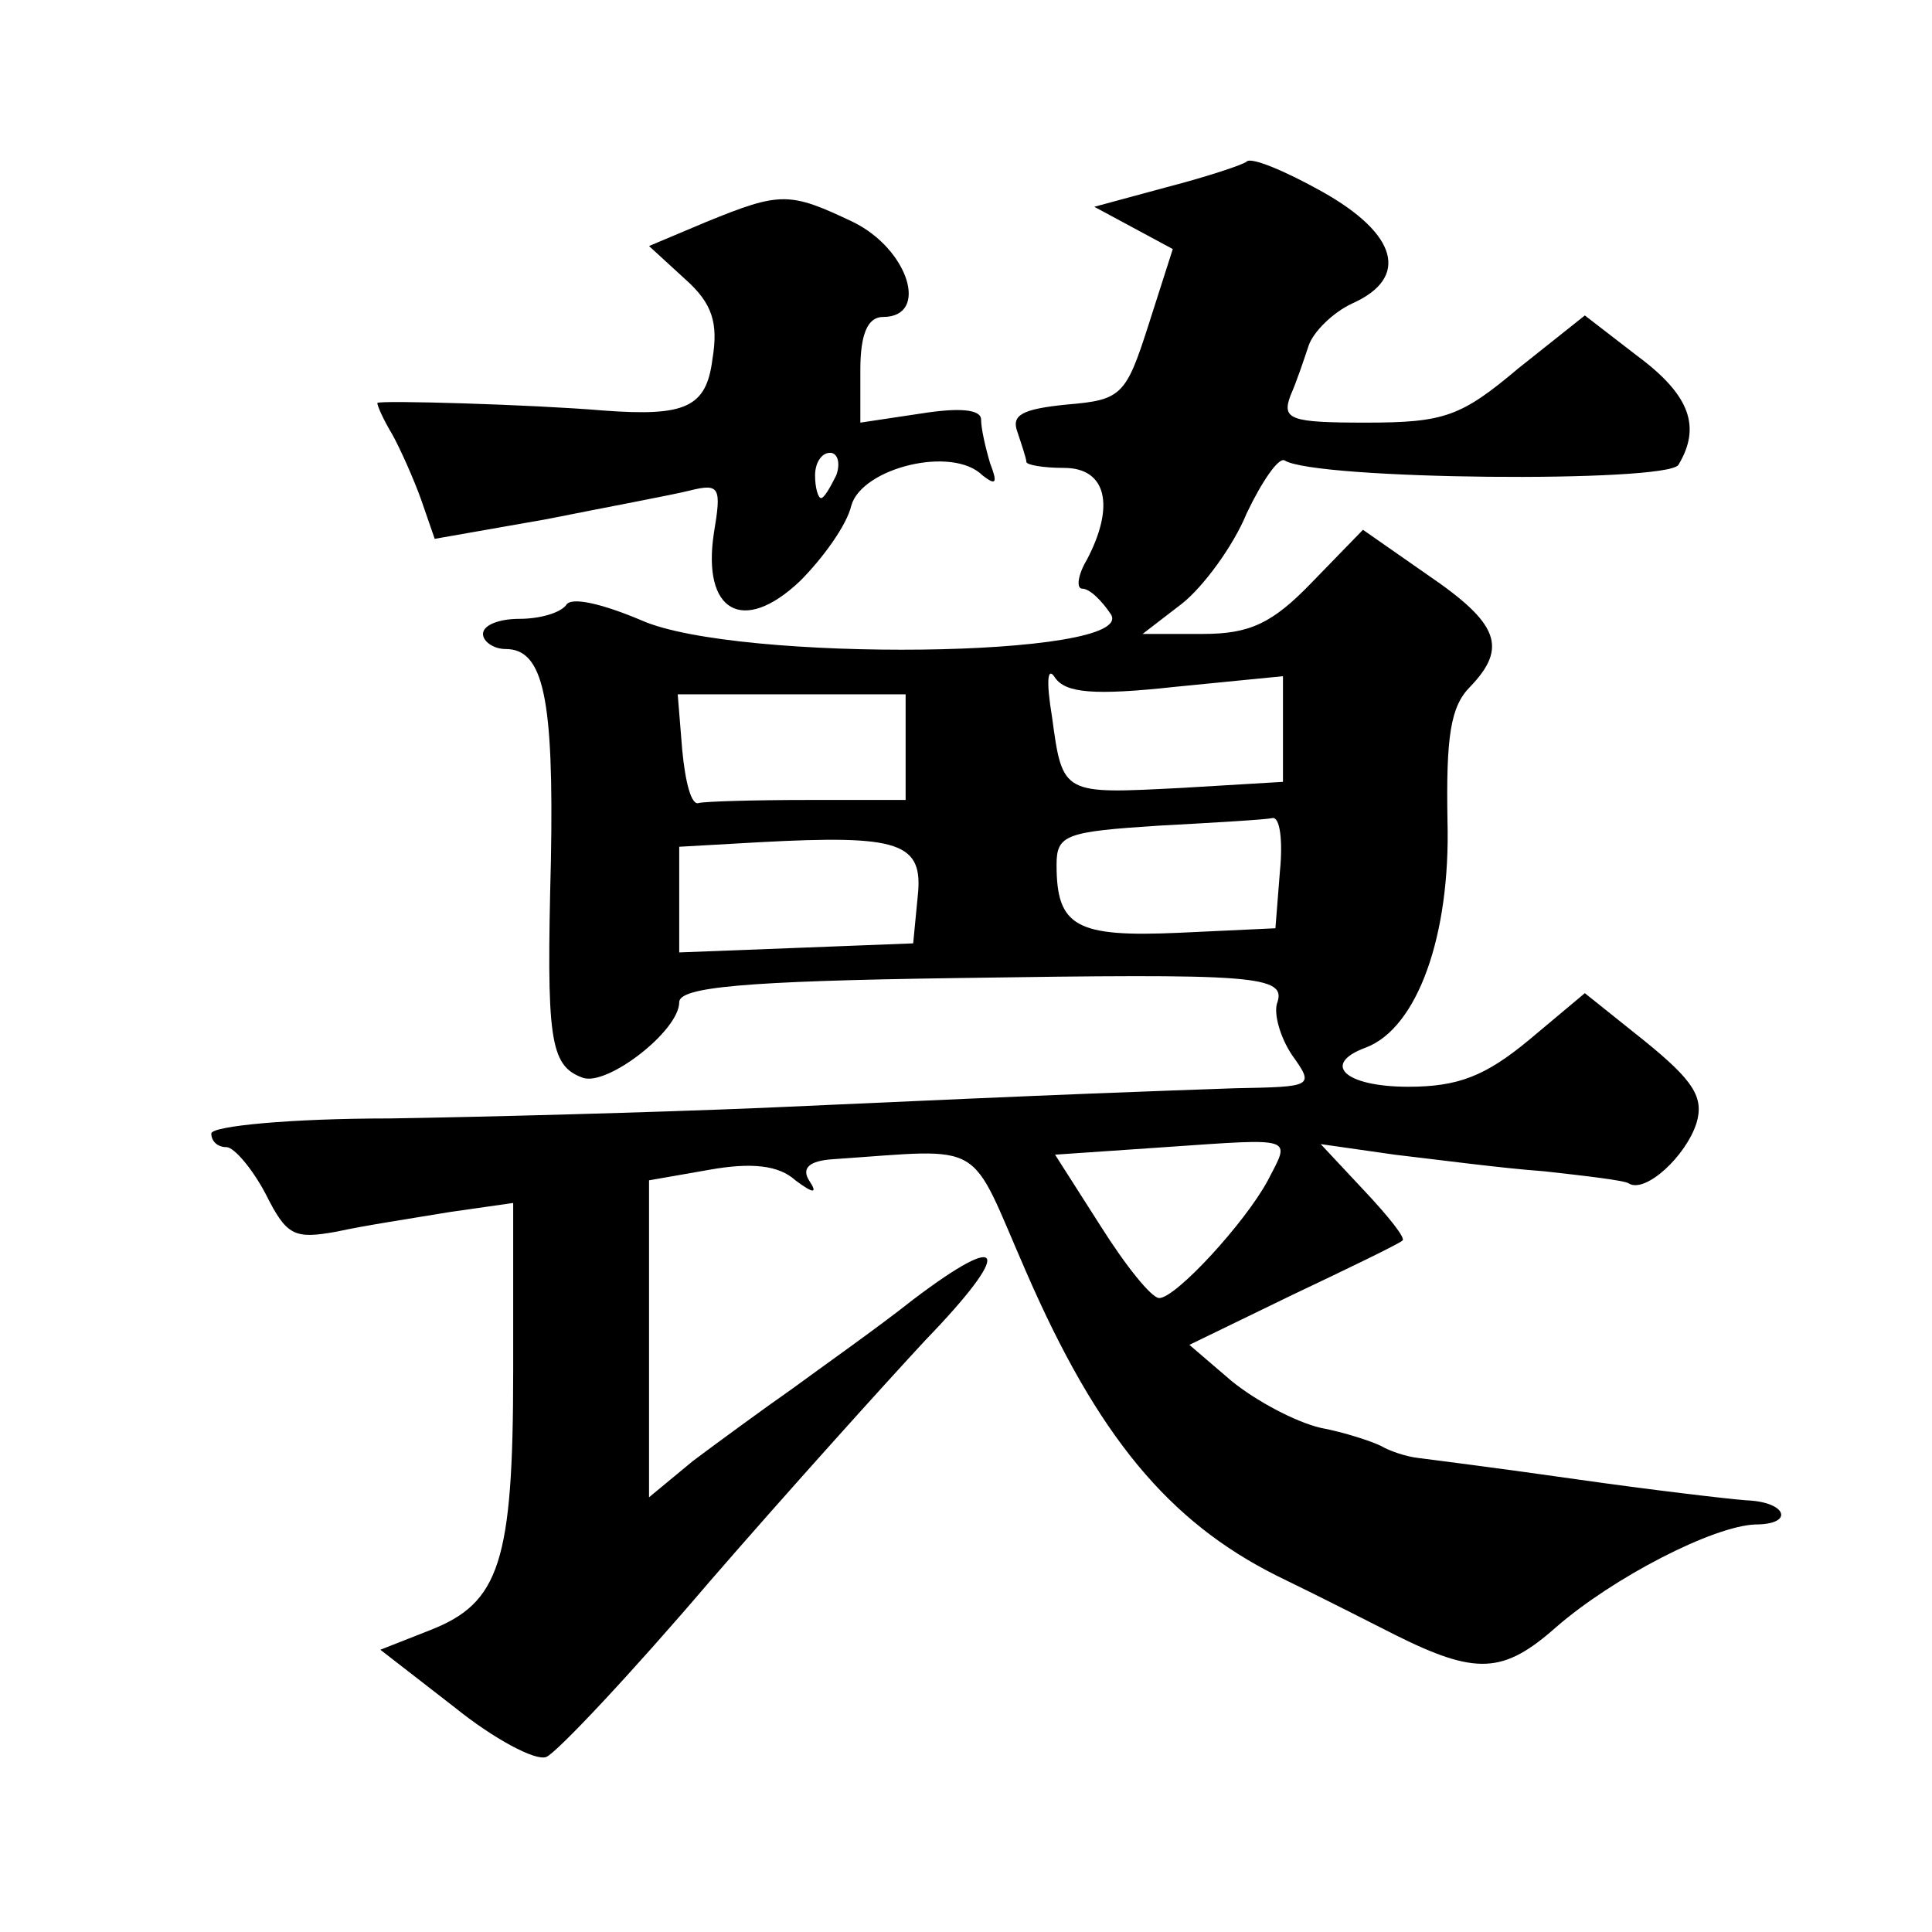 <?xml version="1.0" standalone="no"?>
<!DOCTYPE svg PUBLIC "-//W3C//DTD SVG 20010904//EN"
 "http://www.w3.org/TR/2001/REC-SVG-20010904/DTD/svg10.dtd">
<svg version="1.0" xmlns="http://www.w3.org/2000/svg"
 width="128pt" height="128pt" viewBox="0 0 128 128"
 preserveAspectRatio="xMidYMid meet">
<g transform="translate(0,128) scale(0.1,-0.1)"
fill="#0" stroke="none">
<path d="M826 1173 c-2 -2 -26 -10 -53 -17 l-48 -13 26 -14 26 -14 -16 -50 c-15
-47 -18 -50 -54 -53 -30 -3 -37 -7 -33 -18 3 -9 6 -18 6 -20 0 -2 11 -4 25 -4 28
0 34 -25 15 -61 -6 -10 -7 -19 -3 -19 5 0 13 -8 19 -17 18 -29 -248 -32 -311 -4
-26 11 -47 16 -50 10 -4 -5 -17 -9 -31 -9 -13 0 -24 -4 -24 -10 0 -5 7 -10 15 -10
25 0 32 -32 30 -140 -3 -118 -1 -136 21 -144 16 -6 64 31 64 50 0 10 43 14 183
16 199 3 220 2 213 -17 -2 -7 2 -22 10 -34 15 -21 14 -21 -38 -22 -55 -2 -93 -3
-313 -13 -72 -3 -183 -6 -247 -7 -65 0 -118 -5 -118 -10 0 -5 4 -9 10 -9 5 0 17
-14 26 -31 14 -28 19 -30 47 -25 18 4 51 9 75 13 l42 6 0 -111 c0 -127 -9 -154
-55 -172 l-33 -13 49 -38 c26 -21 54 -36 61 -33 7 3 56 55 108 116 52 60 117 132
143 160 58 60 54 74 -8 27 -24 -19 -61 -45 -80 -59 -20 -14 -50 -36 -66 -48 l-29
-24 0 105 0 105 40 7 c28 5 46 3 57 -7 12 -9 15 -9 9 0 -5 8 0 13 16 14 103 7 89
14 128 -75 47 -108 94 -165 166 -201 33 -16 68 -34 78 -39 54 -27 72 -26 107 5
38 33 104 67 132 68 26 0 21 15 -6 16 -13 1 -64 7 -113 14 -49 7 -96 13 -104 14
-9 1 -20 5 -25 8 -6 3 -24 9 -40 12 -17 4 -43 18 -59 31 l-28 24 68 33 c38 18 71
34 73 36 3 1 -9 16 -25 33 l-29 31 49 -7 c26 -3 71 -9 99 -11 27 -3 53 -6 56 -8
11 -7 38 18 45 40 5 17 -2 28 -34 54 l-40 32 -37 -31 c-29 -24 -47 -31 -80 -31
-42 0 -58 15 -28 26 34 13 56 74 54 150 -1 56 2 76 15 89 25 26 19 42 -28 74 l-43
30 -34 -35 c-26 -27 -41 -34 -72 -34 l-40 0 26 20 c14 11 34 38 43 60 10 21 21
37 25 35 20 -13 253 -15 261 -3 15 25 8 46 -27 72 l-35 27 -44 -35 c-38 -32 -49
-36 -101 -36 -50 0 -56 2 -50 18 4 9 9 24 12 33 3 9 16 22 29 28 38 17 30 46 -20
74 -25 14 -47 23 -50 20z m-47 -348 l71 7 0 -35 0 -35 -67 -4 c-79 -4 -79 -5 -86
47 -4 24 -3 34 2 26 7 -10 25 -12 80 -6z m-179 -40 l0 -35 -65 0 c-36 0 -68 -1
-72 -2 -5 -2 -9 14 -11 35 l-3 37 75 0 76 0 0 -35z m248 -82 l-3 -38 -64 -3 c-68
-3 -81 4 -81 45 0 20 6 22 68 26 37 2 71 4 75 5 5 1 7 -15 5 -35z m-240 -17 l-3
-31 -77 -3 -78 -3 0 35 0 35 53 3 c93 5 109 0 105 -36z m232 -188 c-15 -28 -61
-78 -72 -78 -5 0 -22 21 -39 48 l-30 47 73 5 c87 6 83 7 68 -22z M468 1133 l-38
-16 24 -22 c18 -16 22 -29 18 -53 -4 -32 -18 -38 -72 -34 -47 4 -150 7 -150 5 0
-2 4 -11 10 -21 5 -9 14 -29 19 -43 l9 -26 74 13 c40 8 83 16 95 19 20 5 21 2 16
-28 -8 -52 19 -68 57 -32 15 15 31 37 34 50 7 25 67 40 87 20 9 -7 10 -5 5 8 -3
10 -6 23 -6 29 0 7 -15 8 -40 4 l-40 -6 0 35 c0 24 5 35 15 35 31 0 17 45 -20 63
-42 20 -48 20 -97 0z m86 -168 c-4 -8 -8 -15 -10 -15 -2 0 -4 7 -4 15 0 8 4 15
10 15 5 0 7 -7 4 -15z"/>
</g>
</svg>
